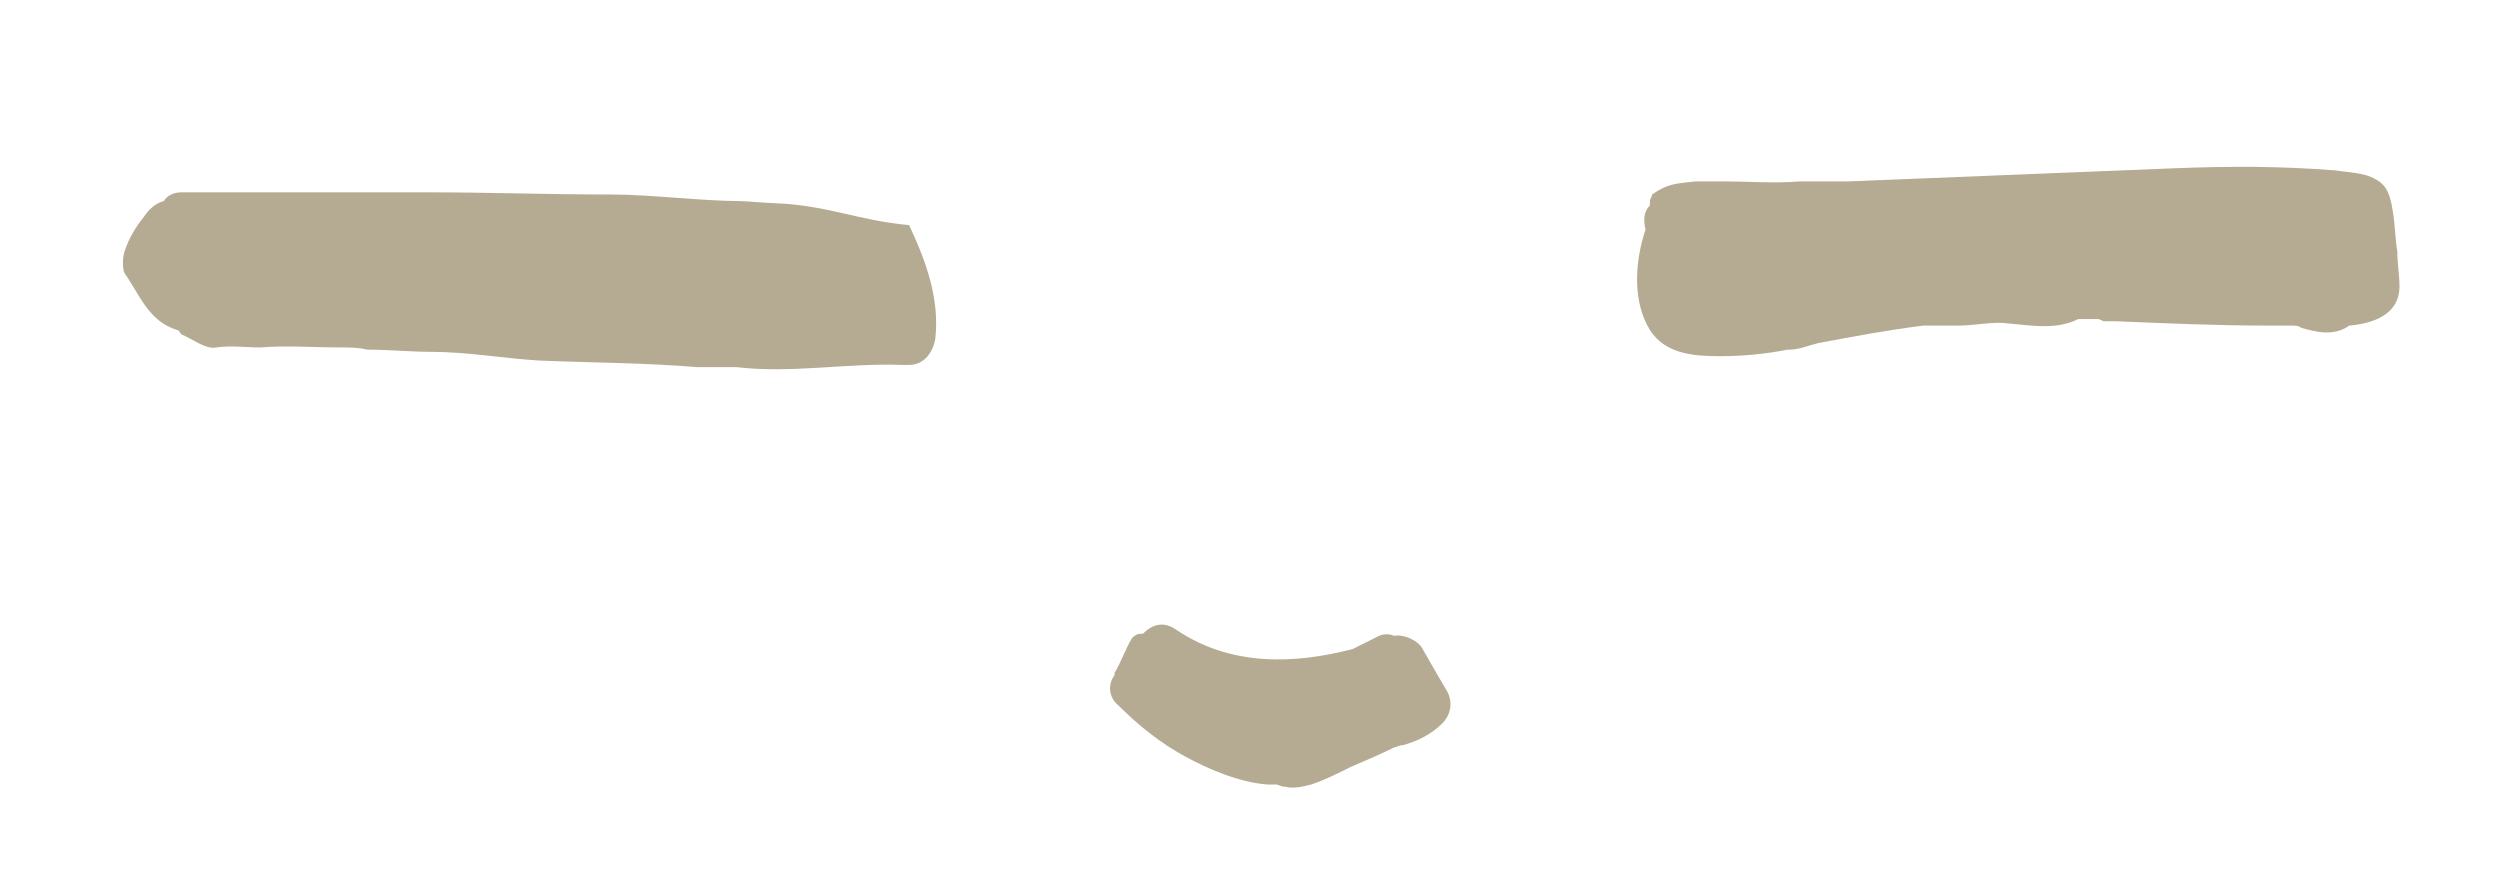 <?xml version="1.0" encoding="utf-8"?>
<!-- Generator: Adobe Illustrator 27.0.0, SVG Export Plug-In . SVG Version: 6.00 Build 0)  -->
<svg version="1.1" id="Ebene_1" xmlns="http://www.w3.org/2000/svg" xmlns:xlink="http://www.w3.org/1999/xlink" x="0px" y="0px"
	 viewBox="0 0 114.4 40.2" style="enable-background:new 0 0 114.4 40.2;" xml:space="preserve">
<style type="text/css">
	.st0{fill:#B4AB92;}
</style>
<path class="st0" d="M65.1,29.7c-0.2-0.4-0.9-0.7-1.3-0.6c-0.2-0.1-0.5-0.1-0.7,0c-0.4,0.2-0.8,0.4-1.2,0.6
	c-2.7,0.7-5.6,0.8-8.1-0.9c-0.6-0.4-1.1-0.2-1.5,0.2c-0.2,0-0.3,0-0.5,0.2c-0.3,0.5-0.5,1.1-0.8,1.6c0,0,0,0.1,0,0.1
	c-0.3,0.4-0.3,1,0.2,1.4c0.9,0.9,1.9,1.7,3,2.3c1.1,0.6,2.5,1.2,3.8,1.3c0.1,0,0.2,0,0.4,0c0.1,0,0.2,0.1,0.4,0.1
	c0.4,0.1,0.8,0,1.2-0.1c0.6-0.2,1.2-0.5,1.8-0.8c0.7-0.3,1.4-0.6,2-0.9c0.1,0,0.2-0.1,0.4-0.1c0.7-0.2,1.3-0.5,1.8-1
	c0.4-0.4,0.5-1,0.2-1.5C65.9,31.1,65.5,30.4,65.1,29.7z"/>
<path class="st0" d="M35.5,9.3c-0.3,0-1.4-0.1-1.7-0.1c-1.6,0-4.1-0.3-5.8-0.3c-3.2,0-5.4-0.1-8.6-0.1c-3.7,0-7.4,0-11.1,0
	C7.9,8.8,7.6,9,7.5,9.2C7.1,9.3,6.8,9.6,6.6,9.9c-0.4,0.5-0.7,1-0.9,1.6c-0.1,0.3-0.1,0.8,0,1c0.7,1,1.1,2.2,2.4,2.6
	c0.1,0,0.1,0.1,0.2,0.2c0.5,0.2,1.1,0.7,1.6,0.6c0.7-0.1,1.3,0,2,0c1.2-0.1,2.5,0,3.7,0c0.4,0,0.8,0,1.2,0.1c1,0,2,0.1,2.9,0.1
	c1.7,0,3.3,0.3,5,0.4c2.4,0.1,4.8,0.1,7.2,0.3c0.6,0,1.2,0,1.8,0c2.5,0.3,5.1-0.2,7.6-0.1c0.1,0,0.2,0,0.3,0c0.7,0,1.1-0.6,1.2-1.2
	c0.2-1.8-0.4-3.5-1.2-5.2C39.3,10.1,37.9,9.4,35.5,9.3z"/>
<path class="st0" d="M82.4,8.3c-1.3,0.1-2.4,0-3.5,0c-0.2,0-1.1,0-1.3,0c-0.9,0.1-1.3,0.1-2,0.6c0,0.1-0.1,0.2-0.1,0.3
	c0,0.1,0,0.1,0,0.2c-0.3,0.3-0.3,0.7-0.2,1.1c-0.5,1.5-0.6,3.3,0.2,4.6c0.7,1.1,2,1.2,3.2,1.2c1,0,2.1-0.1,3.1-0.3c0,0,0.1,0,0.1,0
	c0.4,0,0.9-0.2,1.3-0.3c1.6-0.3,3.2-0.6,4.8-0.8c0.4,0,0.7,0,1.1,0c0.2,0,0.3,0,0.5,0c0.8,0,1.6-0.2,2.3-0.1
	c1.1,0.1,2.2,0.3,3.2-0.2c0.3,0,0.6,0,0.9,0c0.1,0,0.2,0.1,0.3,0.1c0.2,0,0.3,0,0.5,0c2.4,0.1,4.7,0.2,7.1,0.2c0.3,0,0.7,0,1,0
	c0.1,0,0.3,0,0.4,0.1c0.7,0.2,1.5,0.4,2.2-0.1c1.1-0.1,2.3-0.5,2.3-1.8c0-0.5-0.1-1.1-0.1-1.6c-0.1-0.6-0.1-1.2-0.2-1.8
	c-0.1-0.6-0.2-1.2-0.8-1.5c-0.5-0.3-1.2-0.3-1.8-0.4c-2.5-0.2-4.9-0.2-7.4-0.1c-5,0.2-9.9,0.4-14.9,0.6"/>
</svg>
